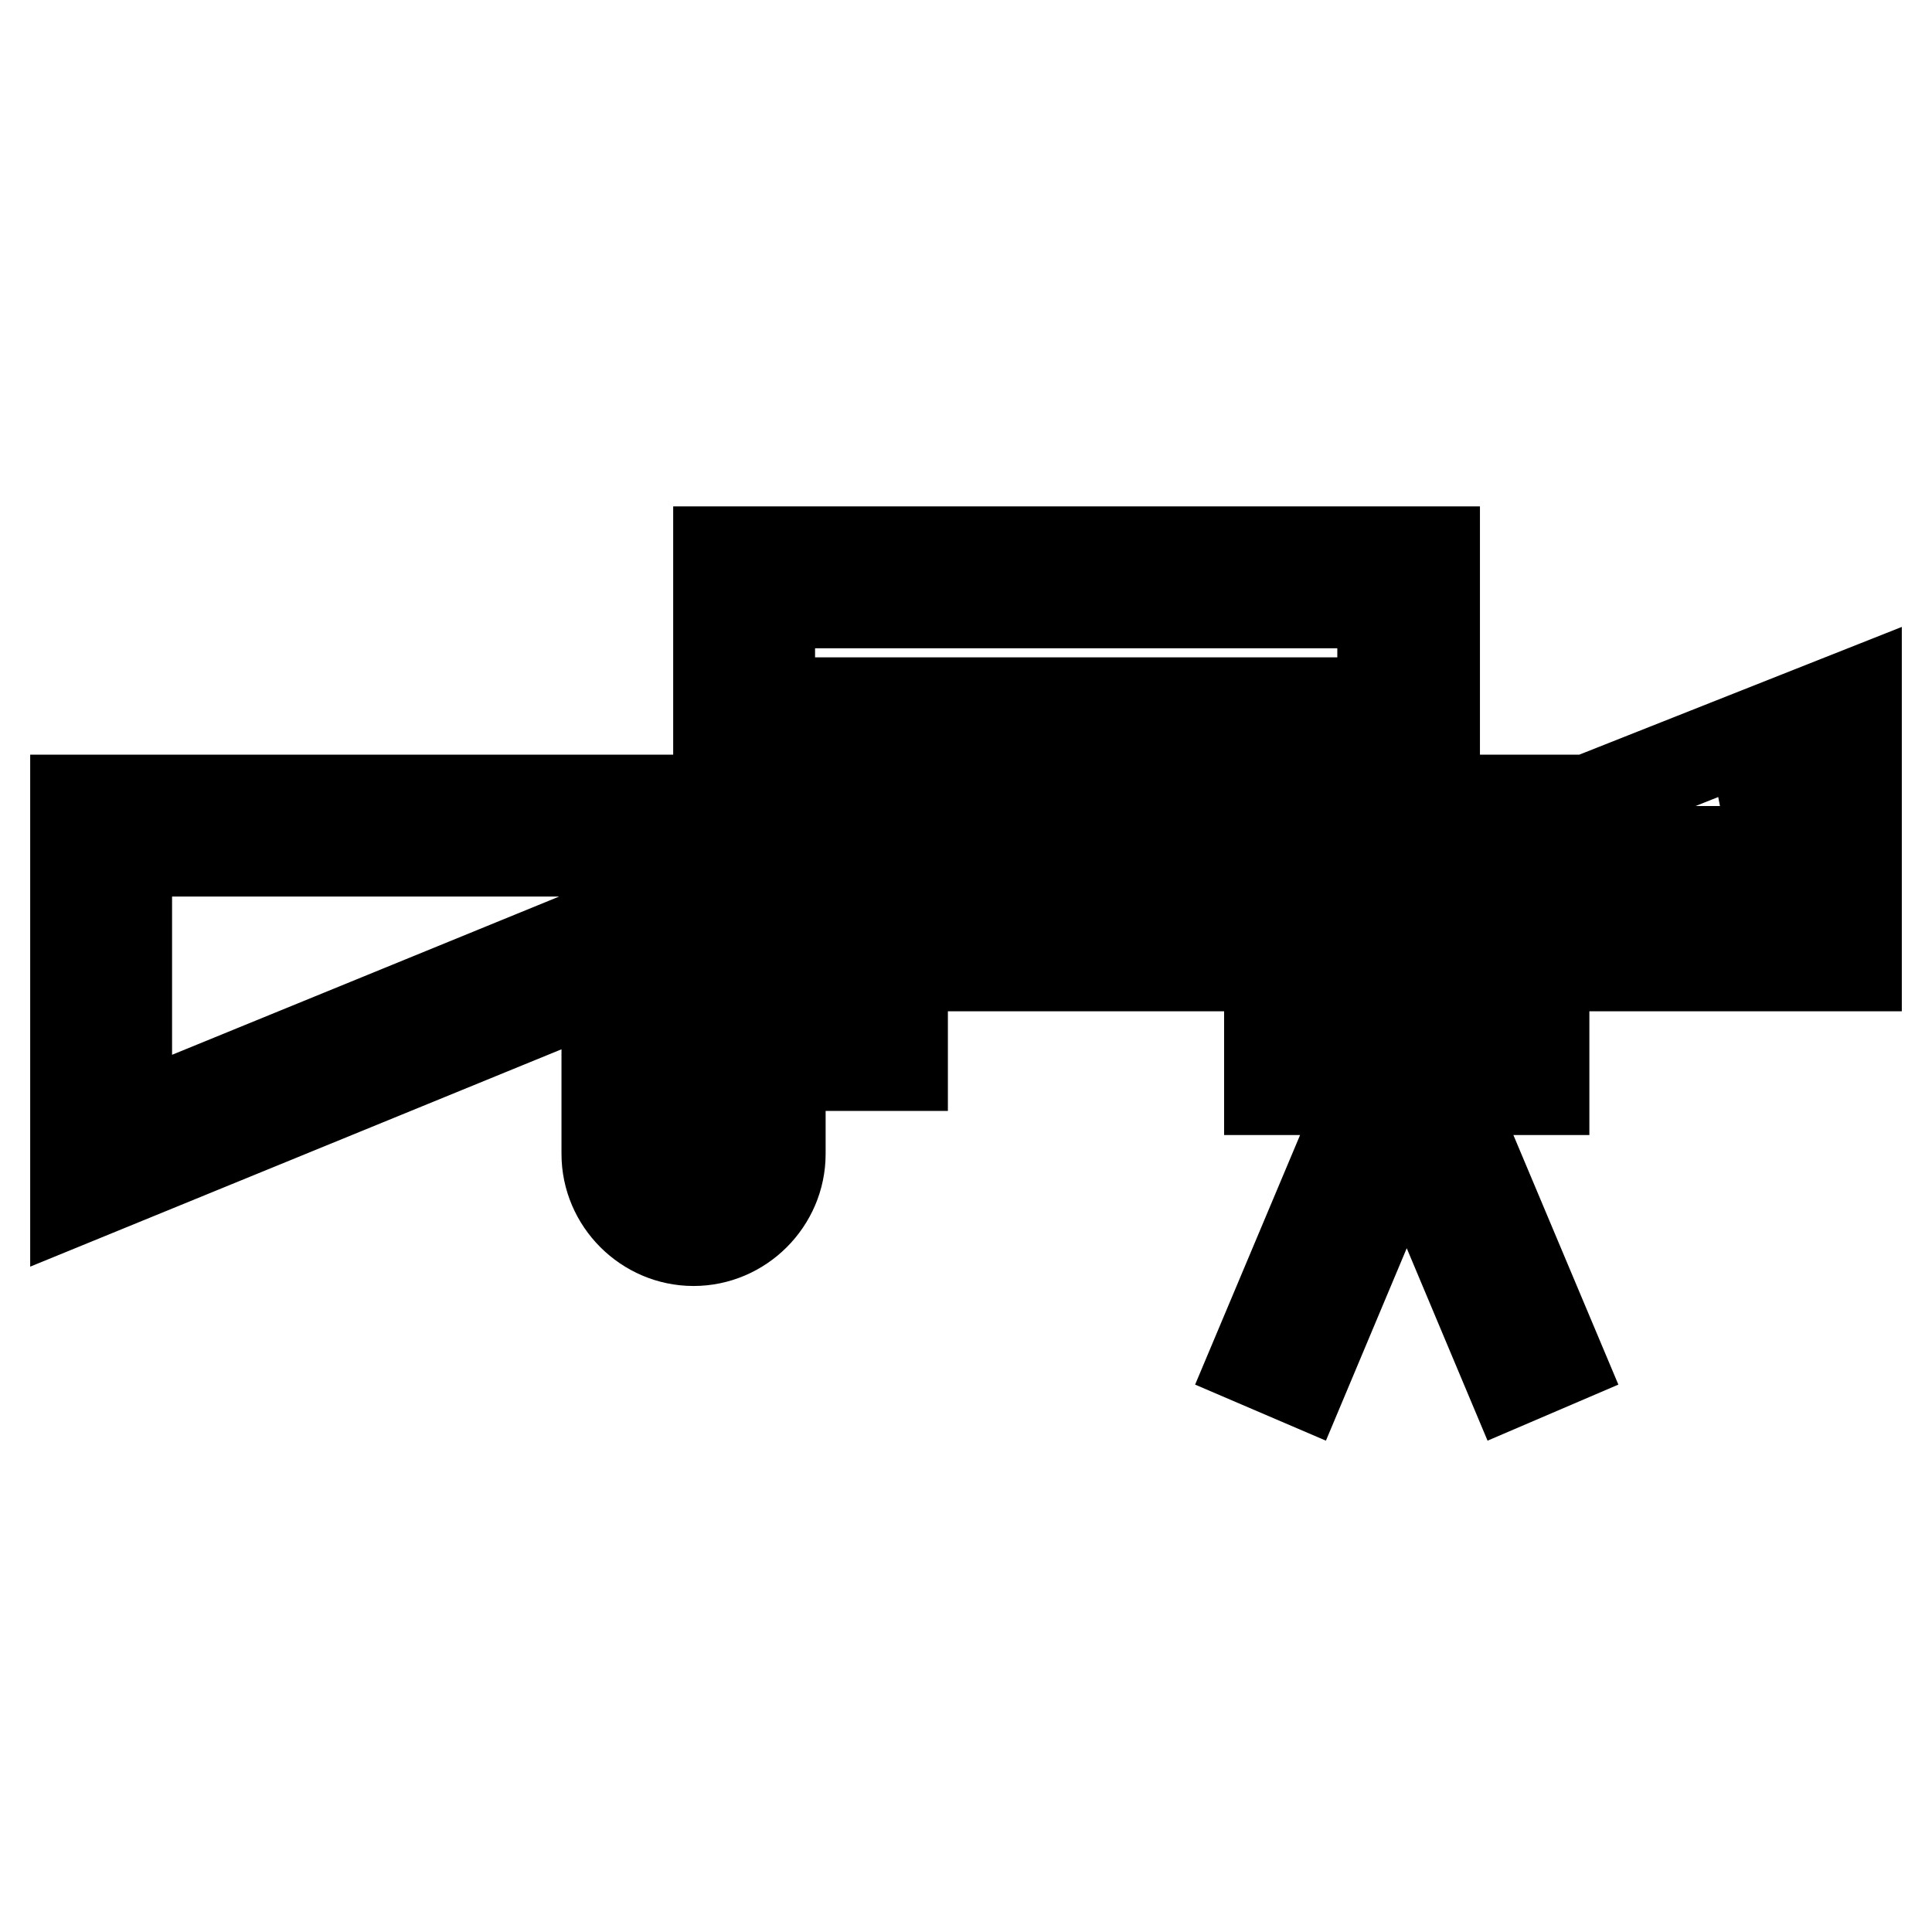 <?xml version="1.0" encoding="utf-8"?>
<!-- Svg Vector Icons : http://www.onlinewebfonts.com/icon -->
<!DOCTYPE svg PUBLIC "-//W3C//DTD SVG 1.1//EN" "http://www.w3.org/Graphics/SVG/1.1/DTD/svg11.dtd">
<svg version="1.1" xmlns="http://www.w3.org/2000/svg" xmlns:xlink="http://www.w3.org/1999/xlink" x="0px" y="0px" viewBox="0 0 256 256" enable-background="new 0 0 256 256" xml:space="preserve">
<g> <path stroke-width="12" fill-opacity="0" stroke="#000000"  d="M80.4,152.9c0,6.3,5.2,11.5,11.5,11.5s11.5-5.2,11.5-11.5v-11.7h16.2V128h48.6v16.4h13.1l-15.1,35.9 l6.3,2.7l13.9-33.1l13.9,33.1l6.3-2.7l-15.1-35.9h13.1V128H246V91.9L210.4,106h-36.8v-6.1h16.5V73.1H95.2v26.8h16.5v6.1H10v52.9 l70.4-28.8V152.9z M198,137.5h-22.9v-9.6H198V137.5z M239.2,101.9v4.1h-10.3L239.2,101.9z M102,93.1V79.9h81.2v13.2H102z  M168.1,99.9v6.1h-50.9v-6.1H168.1z M103.5,112.8h135.7v8.3H103.5V112.8z M103.5,127.9h9.4v6.5h-9.4V127.9z M87.2,112.8h9.4v8.3 h-9.4V112.8z M87.2,127.9h9.4v25c0,2.6-2.1,4.7-4.7,4.7c-2.6,0-4.7-2.1-4.7-4.7L87.2,127.9L87.2,127.9z M16.8,148.7v-35.9h63.6v9.9 L16.8,148.7z"/></g>
</svg>